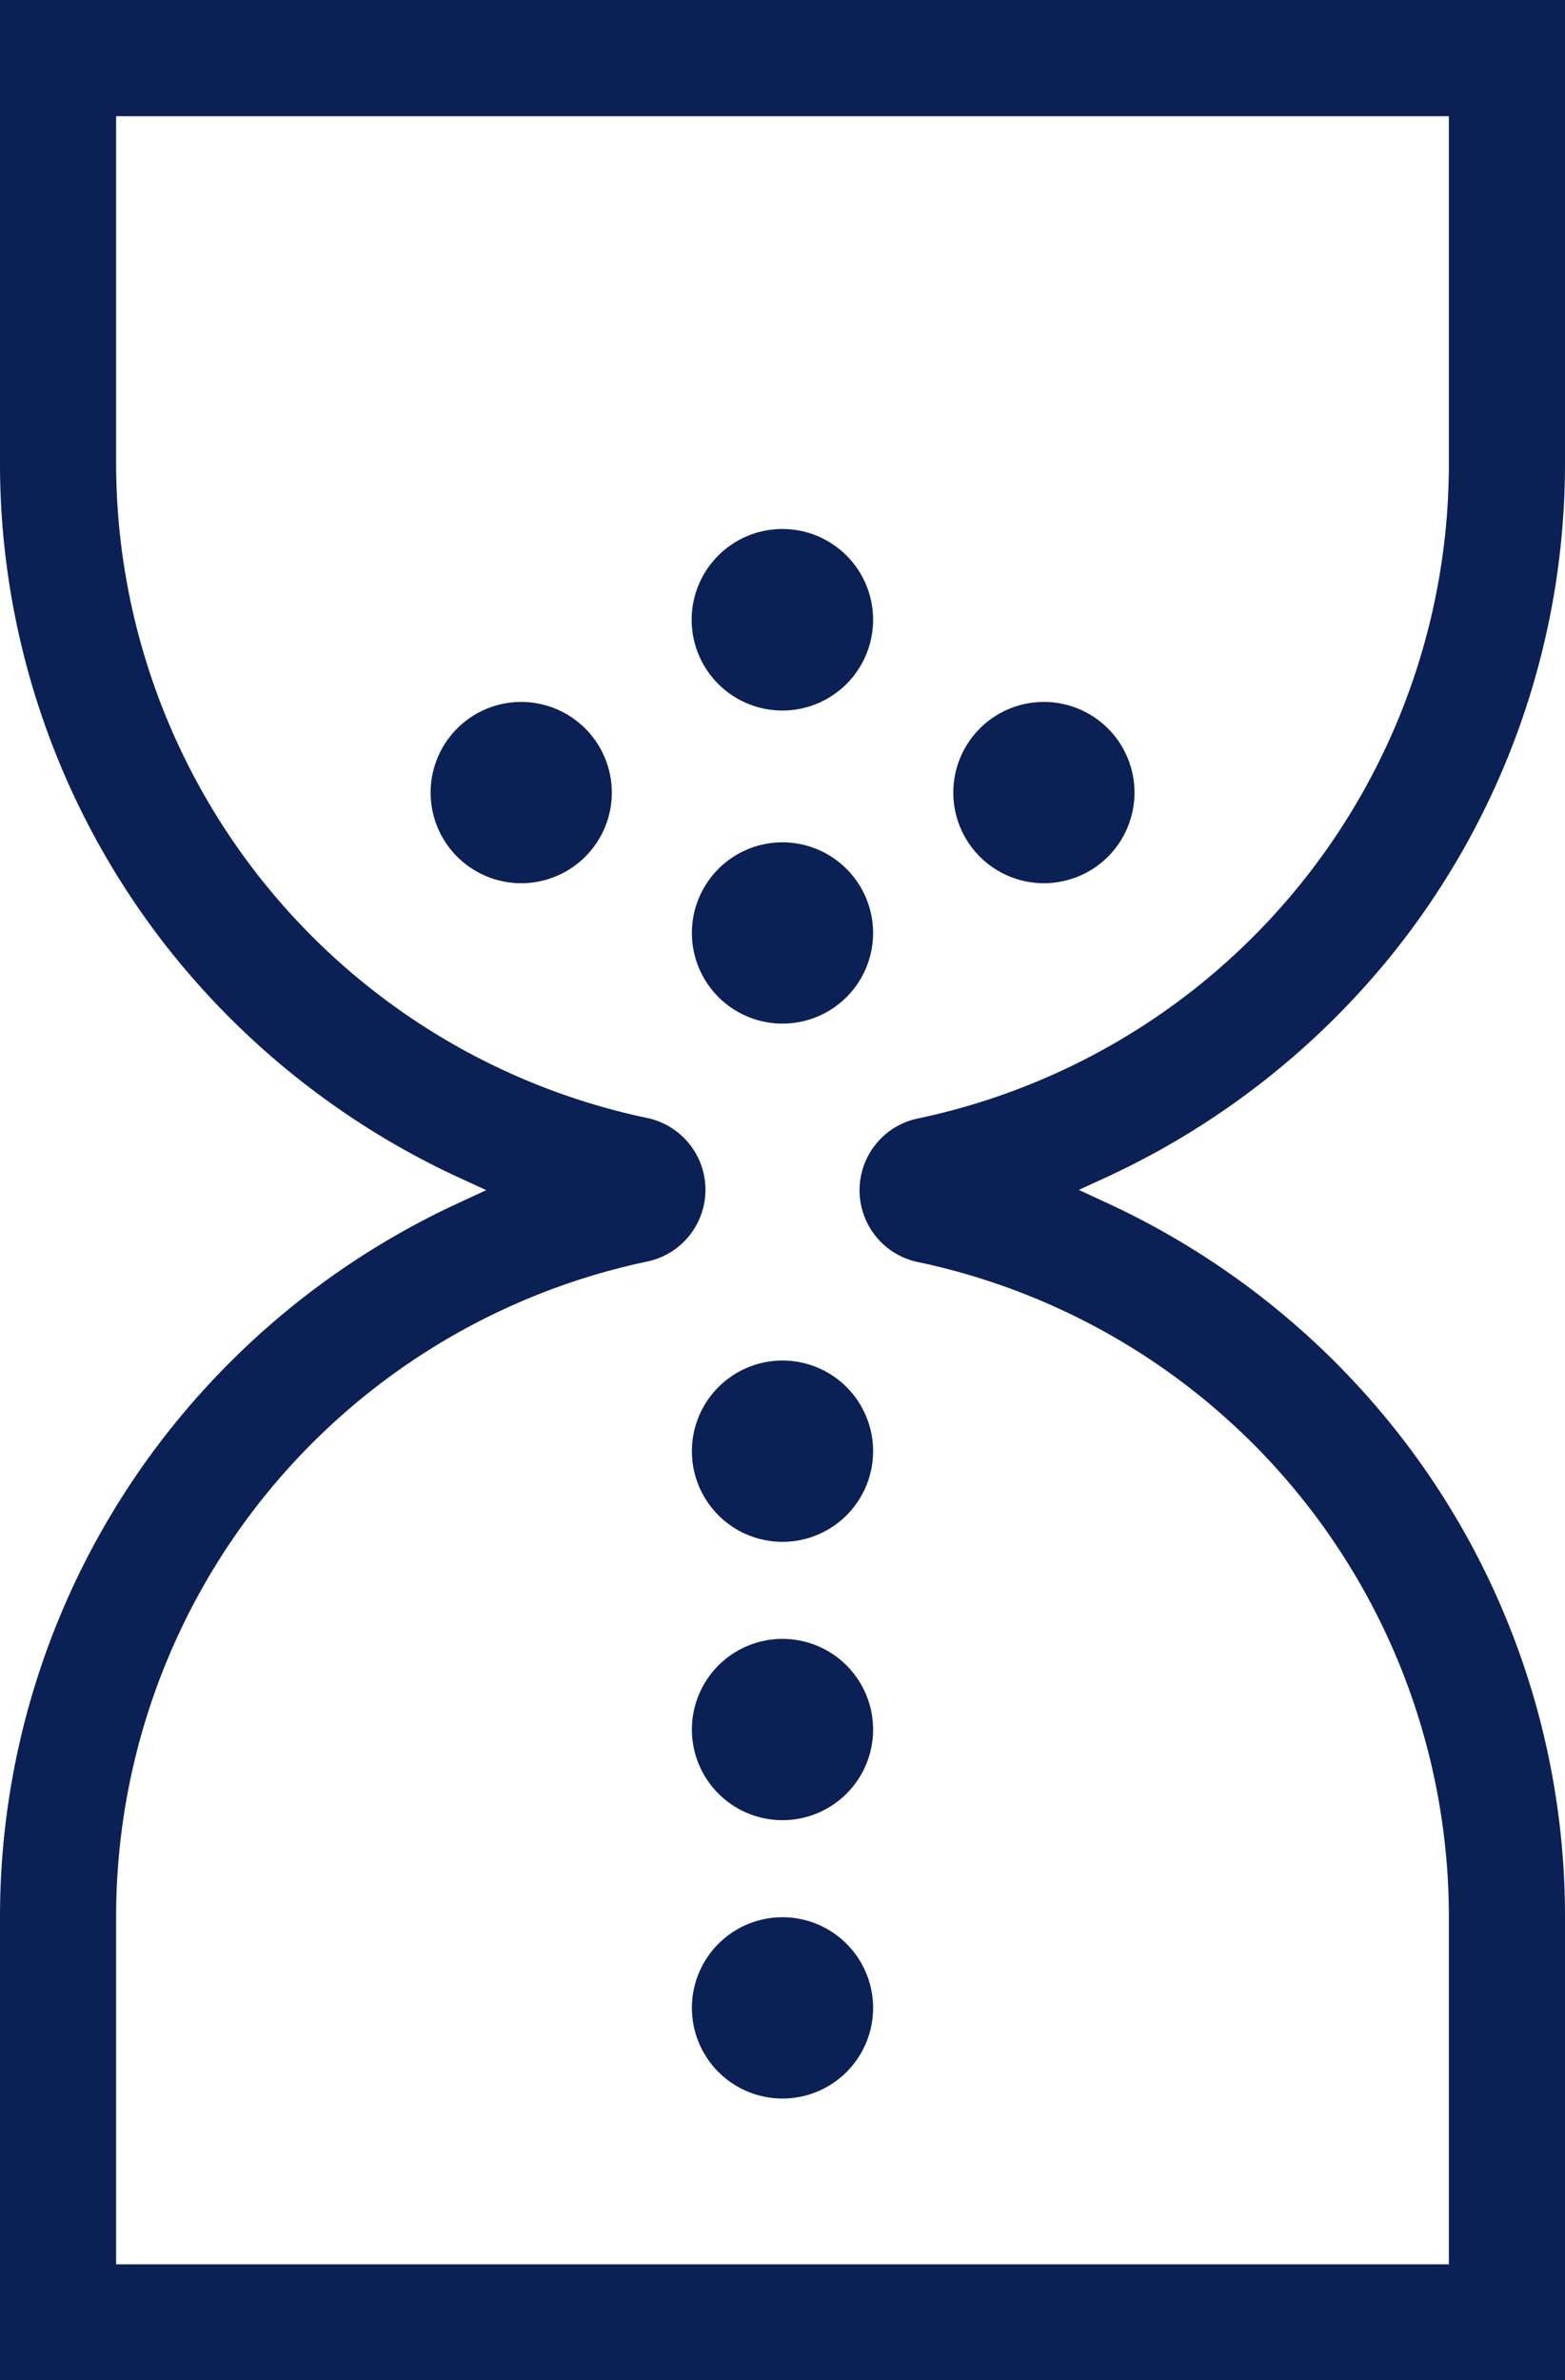 <svg id="Group_24659" data-name="Group 24659" xmlns="http://www.w3.org/2000/svg" xmlns:xlink="http://www.w3.org/1999/xlink" width="12.938" height="19.667" viewBox="0 0 12.938 19.667">
  <defs>
    <clipPath id="clip-path">
      <rect id="Rectangle_6064" data-name="Rectangle 6064" width="12.938" height="19.667" transform="translate(0 0)" fill="#0b2055"/>
    </clipPath>
  </defs>
  <g id="Group_24658" data-name="Group 24658" clip-path="url(#clip-path)">
    <path id="Path_12916" data-name="Path 12916" d="M4.309,5.8a.749.749,0,1,0,.749.749A.75.75,0,0,0,4.309,5.8m4.321,0a.749.749,0,1,0,.749.749A.749.749,0,0,0,8.63,5.8M6.469,4.371a.75.75,0,1,0,.749.75.75.75,0,0,0-.749-.75m0,2.589a.749.749,0,1,0,.749.75.75.75,0,0,0-.749-.75m0,8.882a.749.749,0,1,0,.749.749.749.749,0,0,0-.749-.749m0-2.3a.749.749,0,1,0,.749.749.749.749,0,0,0-.749-.749m0-2.3a.749.749,0,1,0,.749.749.749.749,0,0,0-.749-.749M12.938,0H0V3.844A6.473,6.473,0,0,0,1.457,7.921a6.578,6.578,0,0,0,2.317,1.8l.246.113-.246.114a6.555,6.555,0,0,0-2.317,1.8A6.47,6.47,0,0,0,0,15.822v3.845H12.938V15.822a6.469,6.469,0,0,0-1.456-4.076,6.555,6.555,0,0,0-2.317-1.8l-.246-.114.246-.113a6.578,6.578,0,0,0,2.317-1.8,6.472,6.472,0,0,0,1.456-4.077Zm-.96,3.844a5.527,5.527,0,0,1-4.4,5.4.606.606,0,0,0,0,1.182,5.53,5.53,0,0,1,4.4,5.4v2.884H.96V15.822a5.532,5.532,0,0,1,4.4-5.4.606.606,0,0,0,0-1.182,5.53,5.53,0,0,1-4.4-5.4V.96H11.978Z" fill="#0b2055" fill-rule="evenodd"/>
  </g>
</svg>
